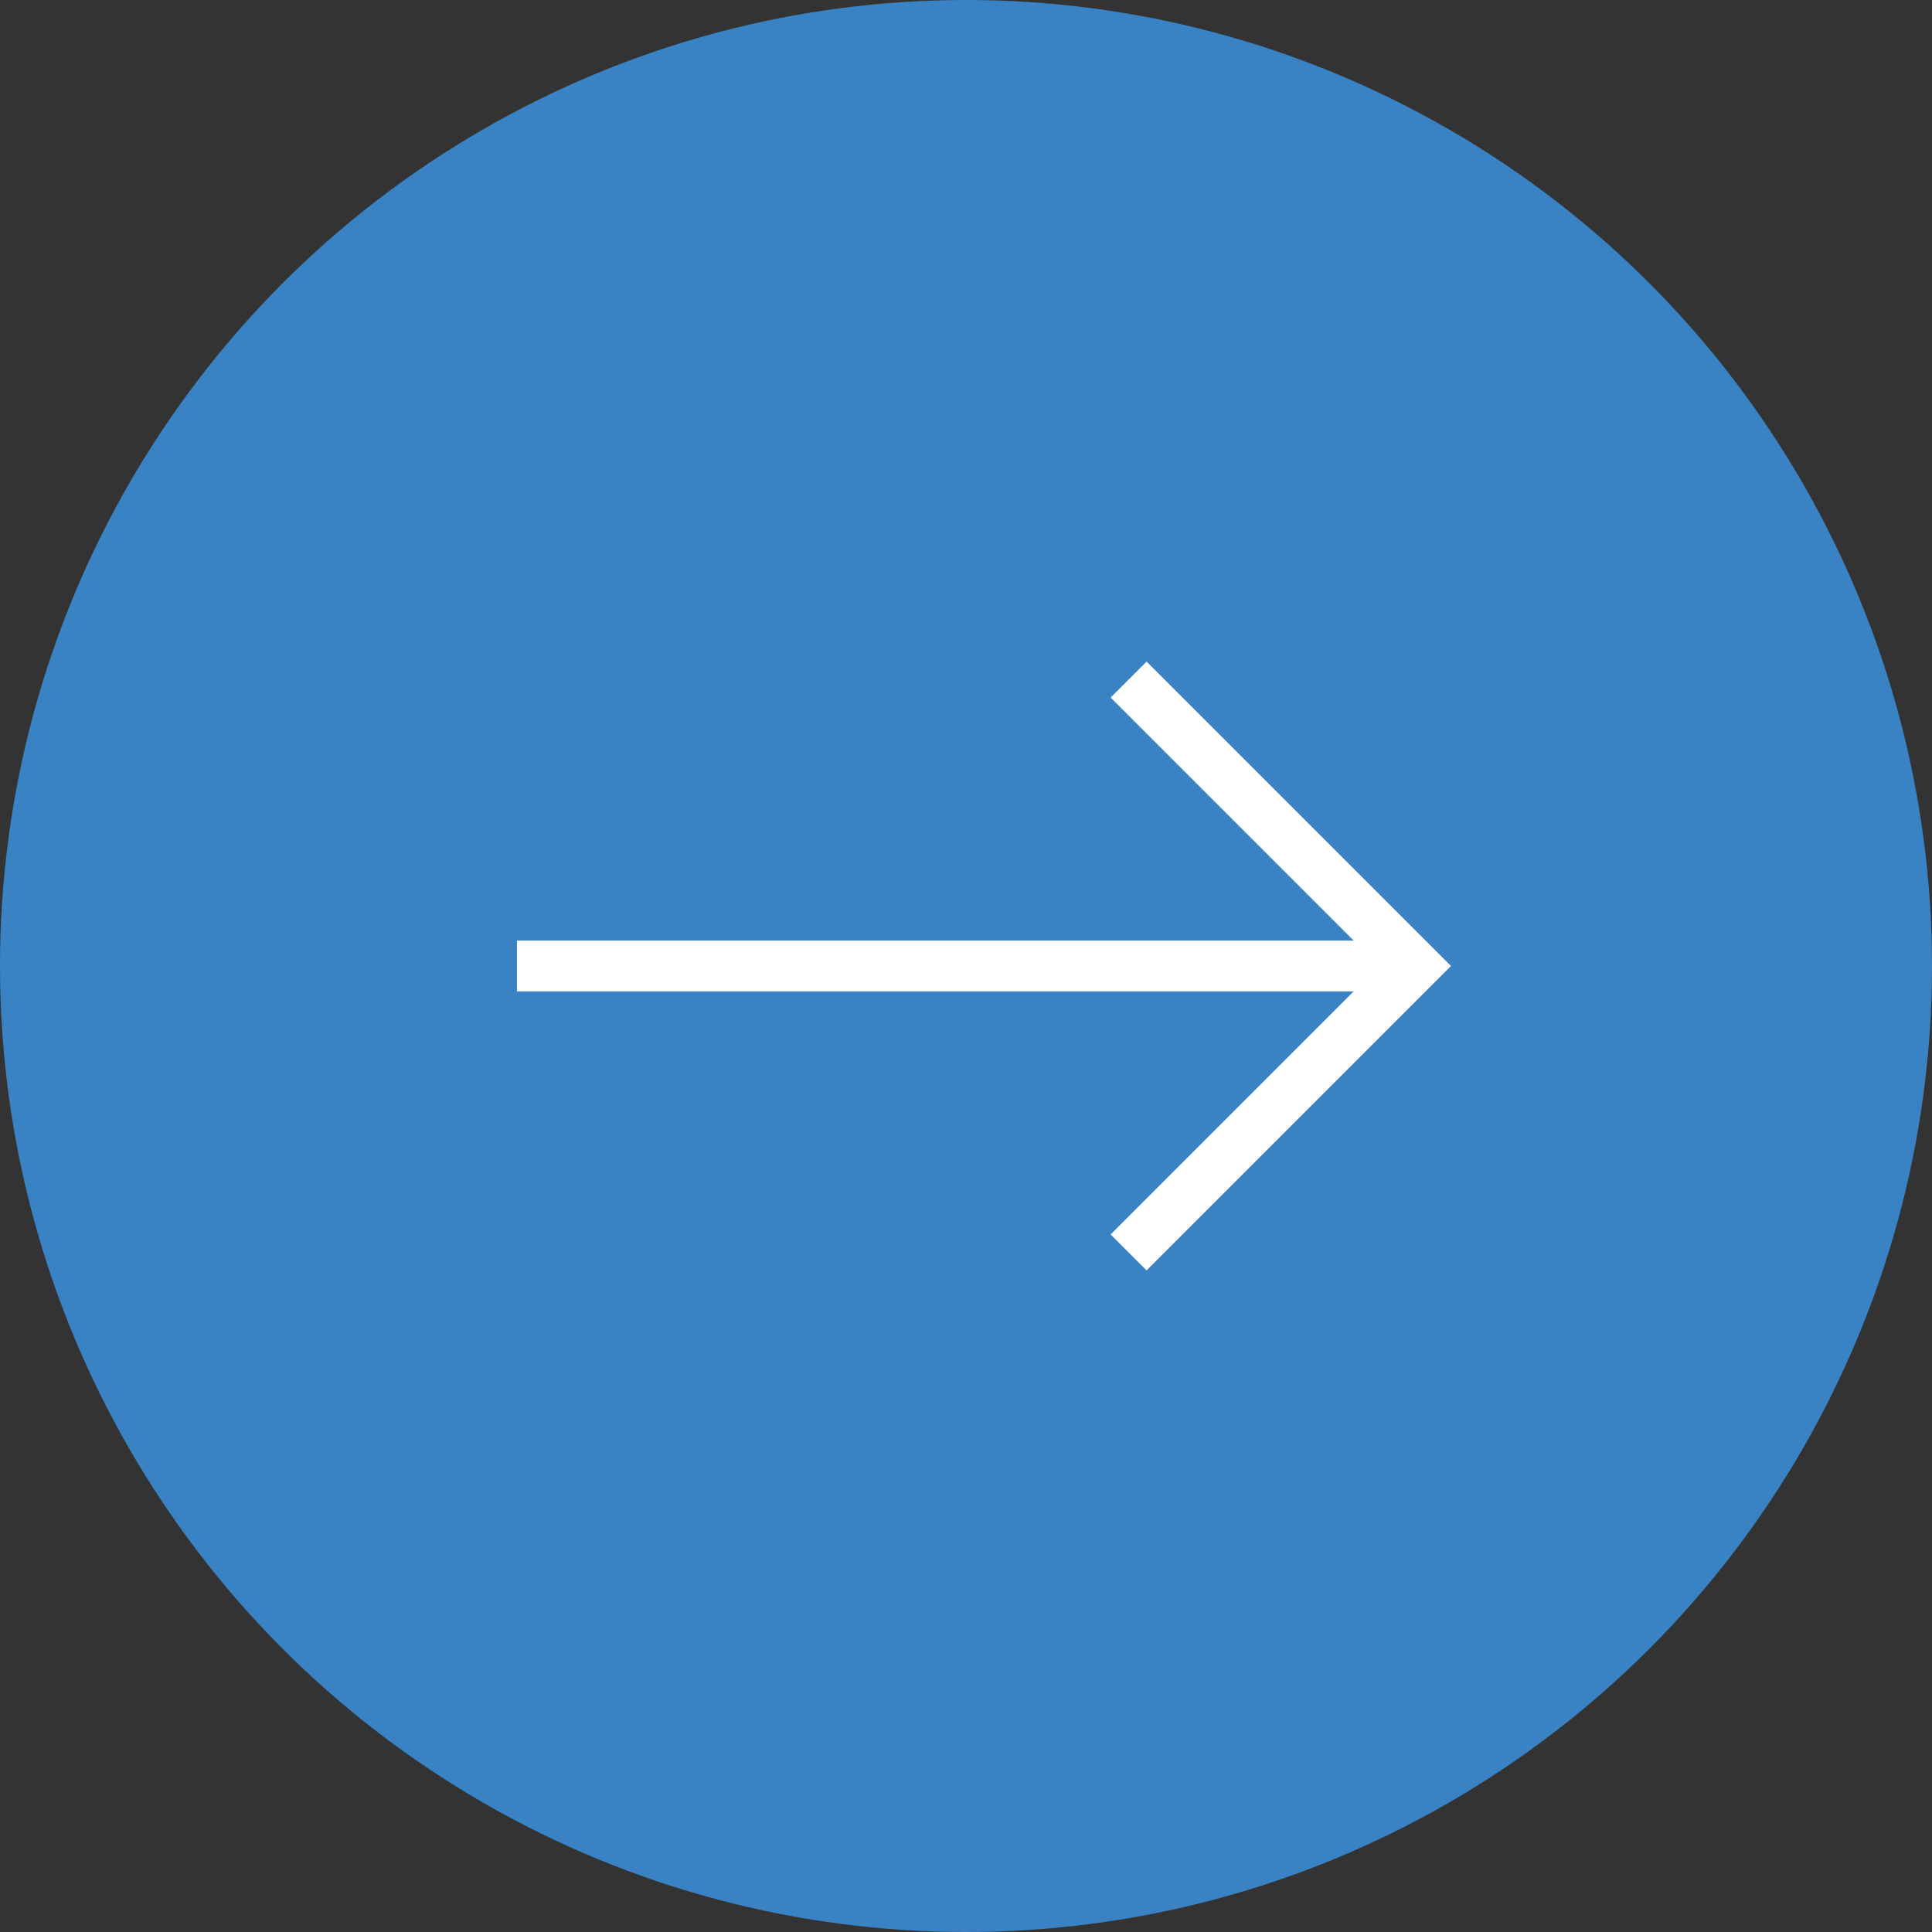 <?xml version="1.0" encoding="UTF-8"?> <svg xmlns="http://www.w3.org/2000/svg" id="Composant_11_1" data-name="Composant 11 – 1" width="38" height="38" viewBox="0 0 38 38"><rect x="0" y="0" width="38" height="38" fill="#333333" stroke="none"/><defs><style> .cls-1 { fill: #3983c4; } .cls-2 { fill: none; stroke: #fff; } </style></defs><circle id="Ellipse_33" data-name="Ellipse 33" class="cls-1" cx="19" cy="19" r="19"></circle><g id="Groupe_24" data-name="Groupe 24" transform="translate(5622.741 -354.213) rotate(90)"><line id="Ligne_5" data-name="Ligne 5" class="cls-2" y1="17.662" transform="translate(373.213 5594.911)"></line><path id="Tracé_35" data-name="Tracé 35" class="cls-2" d="M367.771,5600.351l5.634-5.634,5.634,5.634" transform="translate(-0.192 0.192)"></path></g></svg> 